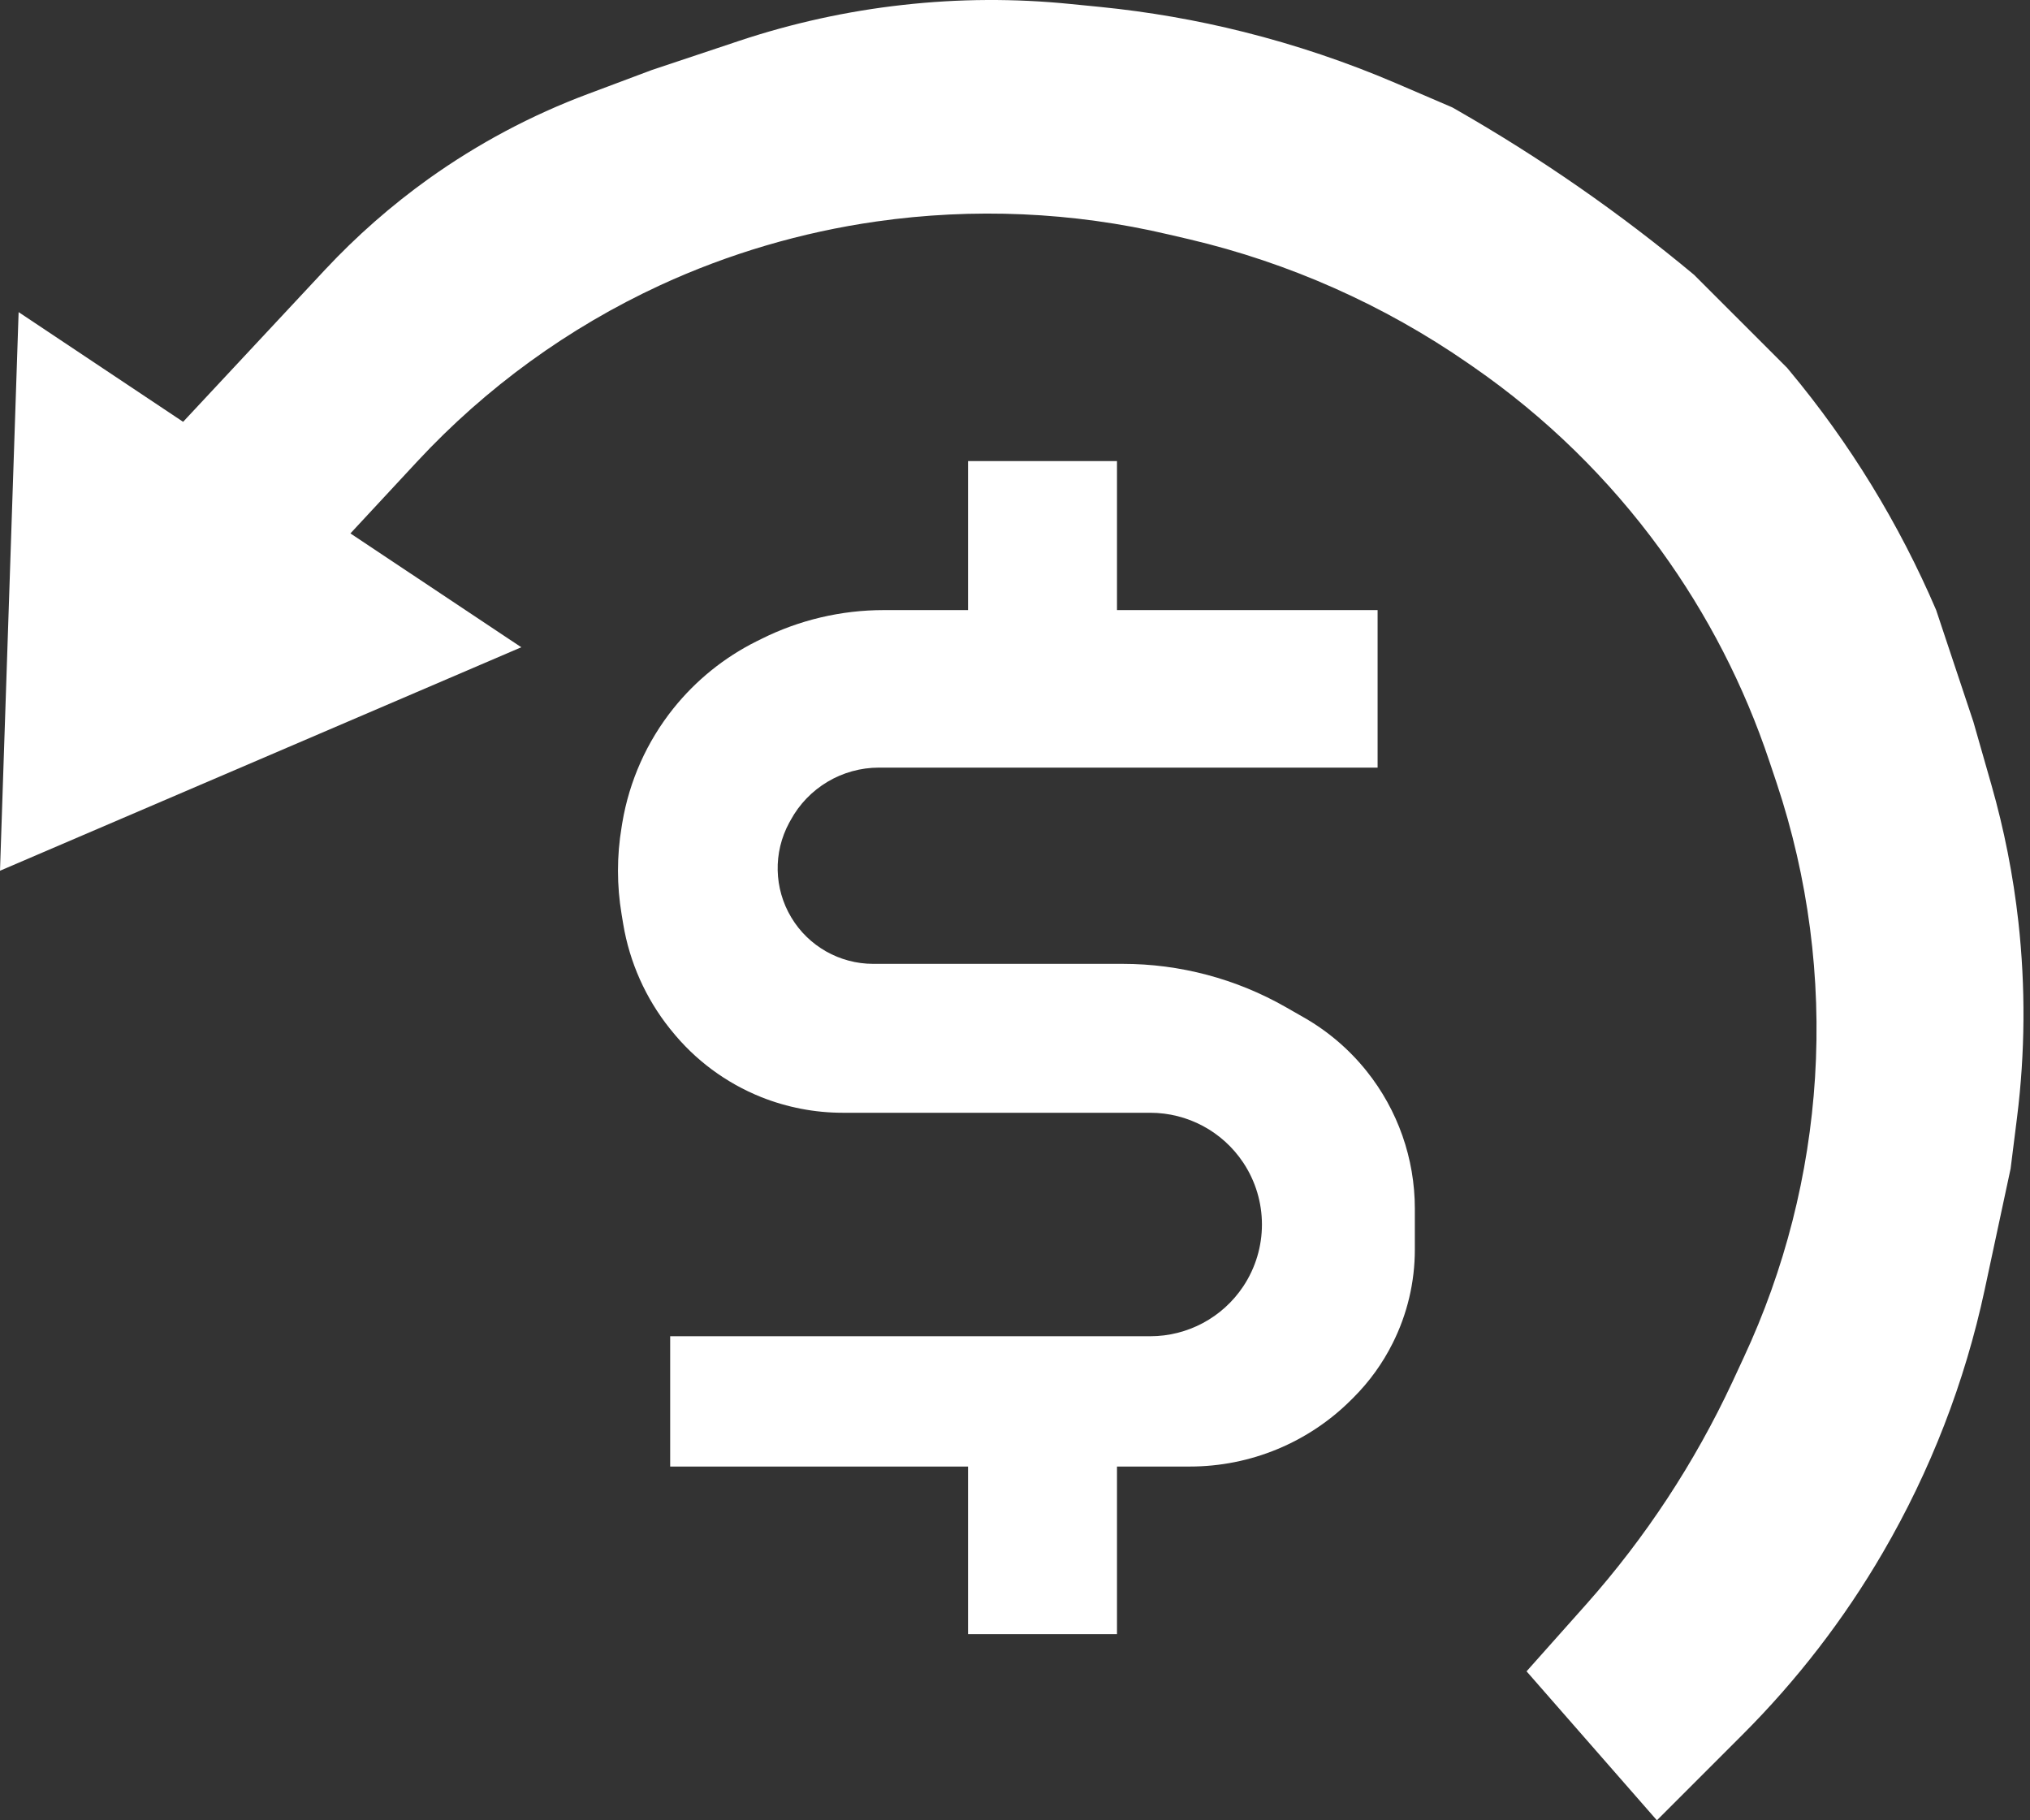<svg width="29" height="26" viewBox="0 0 29 26" fill="none" xmlns="http://www.w3.org/2000/svg">
<rect x="0" y="0" width="29" height="26" fill="#333333" stroke="none"/>
<path d="M13.829 8.714V6.586H15.957V8.714H19.68V10.964H19.148H13.829H12.557C12.03 10.964 11.545 11.253 11.294 11.716L11.274 11.752C11.044 12.177 11.056 12.691 11.304 13.104C11.55 13.515 11.995 13.767 12.474 13.767H14.361H16.038C16.856 13.767 17.66 13.98 18.37 14.386L18.627 14.533C18.971 14.729 19.275 14.989 19.523 15.299C19.969 15.856 20.212 16.549 20.212 17.263V17.49V17.849C20.212 18.312 20.104 18.77 19.896 19.184C19.753 19.471 19.564 19.733 19.337 19.96L19.305 19.992C18.694 20.604 17.864 20.947 16.999 20.947H15.957V23.341H13.829V20.947H9.574V19.086H16.432C16.966 19.086 17.464 18.819 17.76 18.375C18.117 17.839 18.117 17.141 17.76 16.605C17.464 16.161 16.966 15.894 16.432 15.894H12.04C11.641 15.894 11.245 15.818 10.874 15.67C10.37 15.468 9.928 15.14 9.589 14.716L9.57 14.693C9.224 14.26 8.994 13.745 8.903 13.198L8.88 13.059C8.811 12.647 8.811 12.226 8.88 11.814L8.89 11.752C8.99 11.155 9.241 10.593 9.619 10.12C9.94 9.719 10.343 9.393 10.802 9.163L10.875 9.127C11.418 8.855 12.018 8.714 12.626 8.714H13.829Z" fill="white"/>
<path fill-rule="evenodd" clip-rule="evenodd" d="M2.616 6.025L4.645 3.851C5.094 3.371 5.589 2.936 6.124 2.553C6.826 2.052 7.59 1.645 8.397 1.343L9.309 1.001L10.558 0.584C11.319 0.331 12.104 0.158 12.901 0.07C13.696 -0.019 14.497 -0.023 15.292 0.057L15.717 0.099C16.408 0.168 17.094 0.287 17.768 0.456C18.51 0.642 19.236 0.886 19.939 1.187L20.745 1.533L20.803 1.566C22.003 2.252 23.14 3.041 24.202 3.926L25.532 5.256L25.565 5.296C26.425 6.327 27.13 7.479 27.659 8.713L28.191 10.309L28.448 11.208C28.631 11.848 28.76 12.504 28.834 13.166C28.937 14.095 28.931 15.033 28.815 15.96L28.723 16.692L28.353 18.419C28.07 19.741 27.578 21.01 26.896 22.179C26.344 23.127 25.671 23.999 24.895 24.775L23.67 26L21.808 23.872L22.663 22.912C23.507 21.962 24.209 20.894 24.747 19.742L24.908 19.395C25.496 18.136 25.842 16.778 25.929 15.391C26.018 13.966 25.832 12.539 25.381 11.185L25.279 10.881C24.918 9.797 24.392 8.775 23.72 7.85C22.983 6.837 22.08 5.955 21.05 5.242L20.972 5.188C19.767 4.354 18.417 3.754 16.991 3.418L16.69 3.348C15.327 3.027 13.904 2.966 12.518 3.164C11.454 3.316 10.409 3.623 9.433 4.073C8.122 4.679 6.942 5.535 5.959 6.593L5.006 7.619L7.447 9.245L0 12.437L0.266 4.458L2.616 6.025Z" fill="white"/>
</svg>
